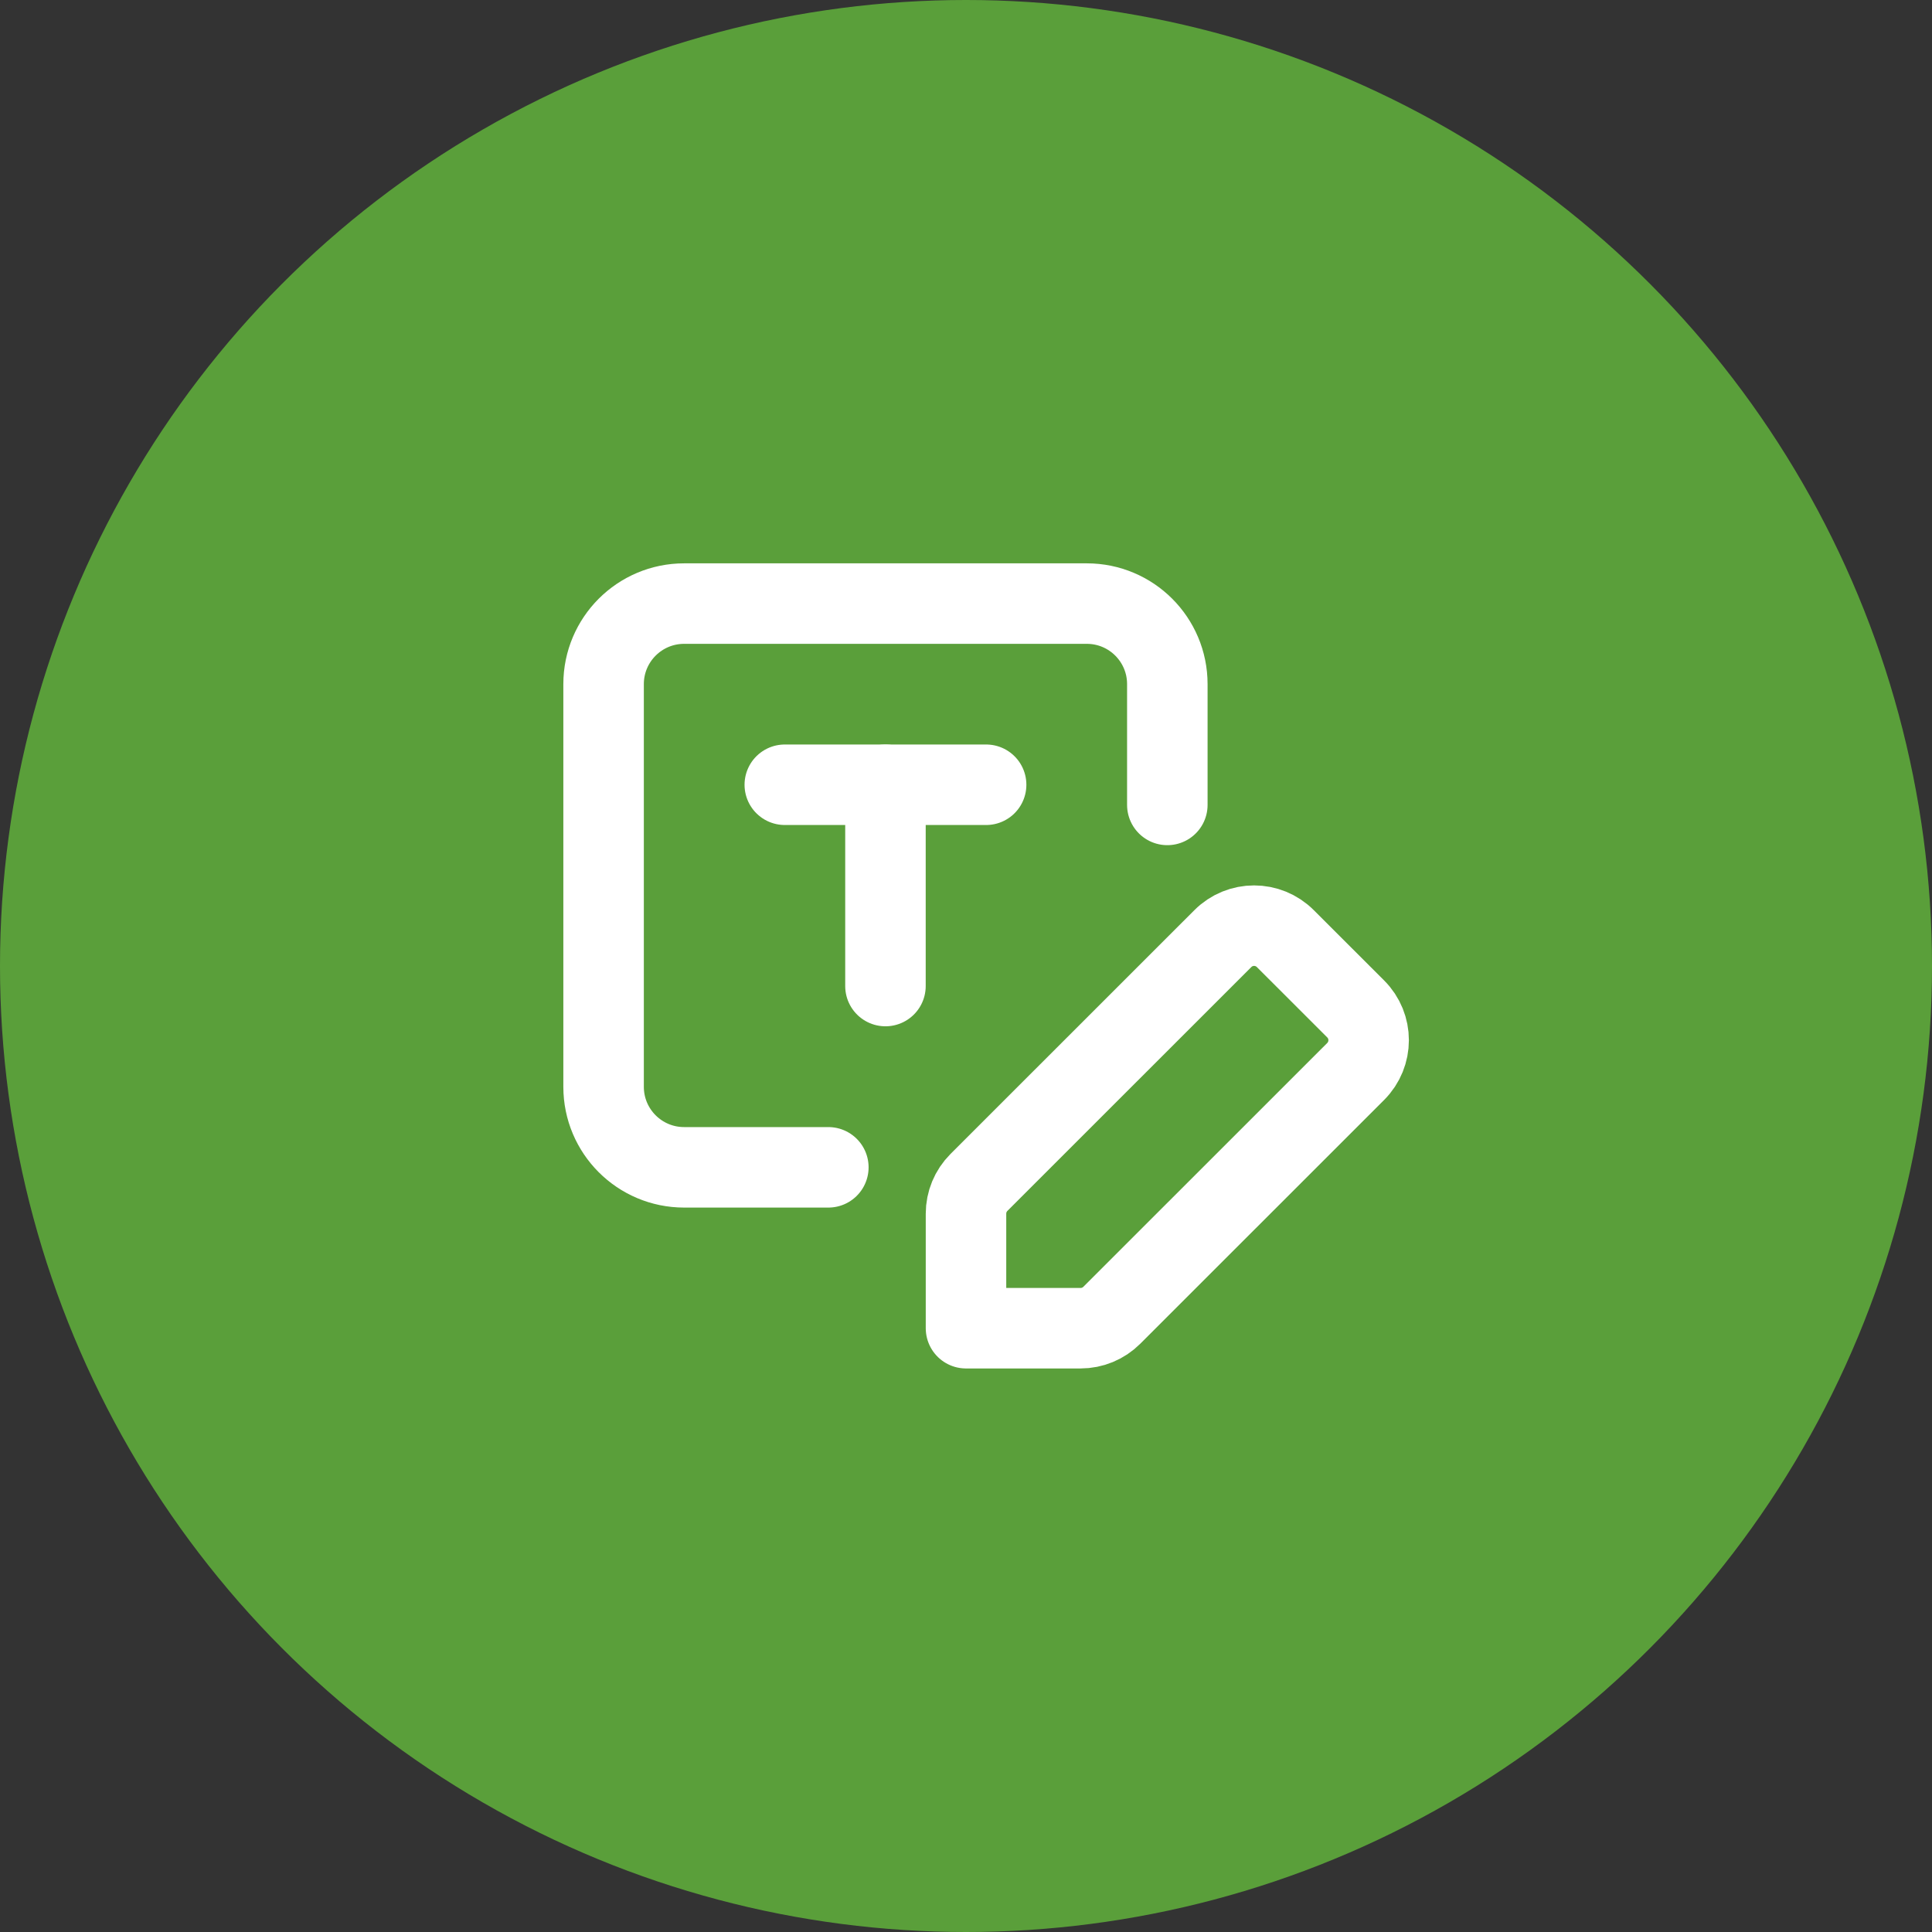 <svg width="48" height="48" viewBox="0 0 48 48" fill="none" xmlns="http://www.w3.org/2000/svg">
<rect x="0" y="0" width="48" height="48" fill="#333333" stroke="none"/>
<circle cx="24" cy="24" r="24" fill="#5A9F3A"/>
<path d="M20.58 29.002H16.997C15.892 29.002 14.996 28.107 14.996 27.001V16.997C14.996 15.892 15.892 14.996 16.997 14.996H27.001C28.107 14.996 29.002 15.892 29.002 16.997V19.998" stroke="white" stroke-width="2" stroke-linecap="round" stroke-linejoin="round"/>
<path d="M19.498 19.497H24.5" stroke="white" stroke-width="2" stroke-linecap="round" stroke-linejoin="round"/>
<path d="M21.999 24.498V19.497" stroke="white" stroke-width="2" stroke-linecap="round" stroke-linejoin="round"/>
<path fill-rule="evenodd" clip-rule="evenodd" d="M27.623 32.677L33.681 26.621C34.111 26.191 34.111 25.495 33.681 25.066L31.935 23.321C31.505 22.89 30.809 22.89 30.38 23.321L24.322 29.377C24.115 29.584 24 29.863 24 30.154V32.999H26.846C27.137 32.999 27.416 32.884 27.623 32.677Z" stroke="white" stroke-width="2" stroke-linecap="round" stroke-linejoin="round"/>
</svg>
